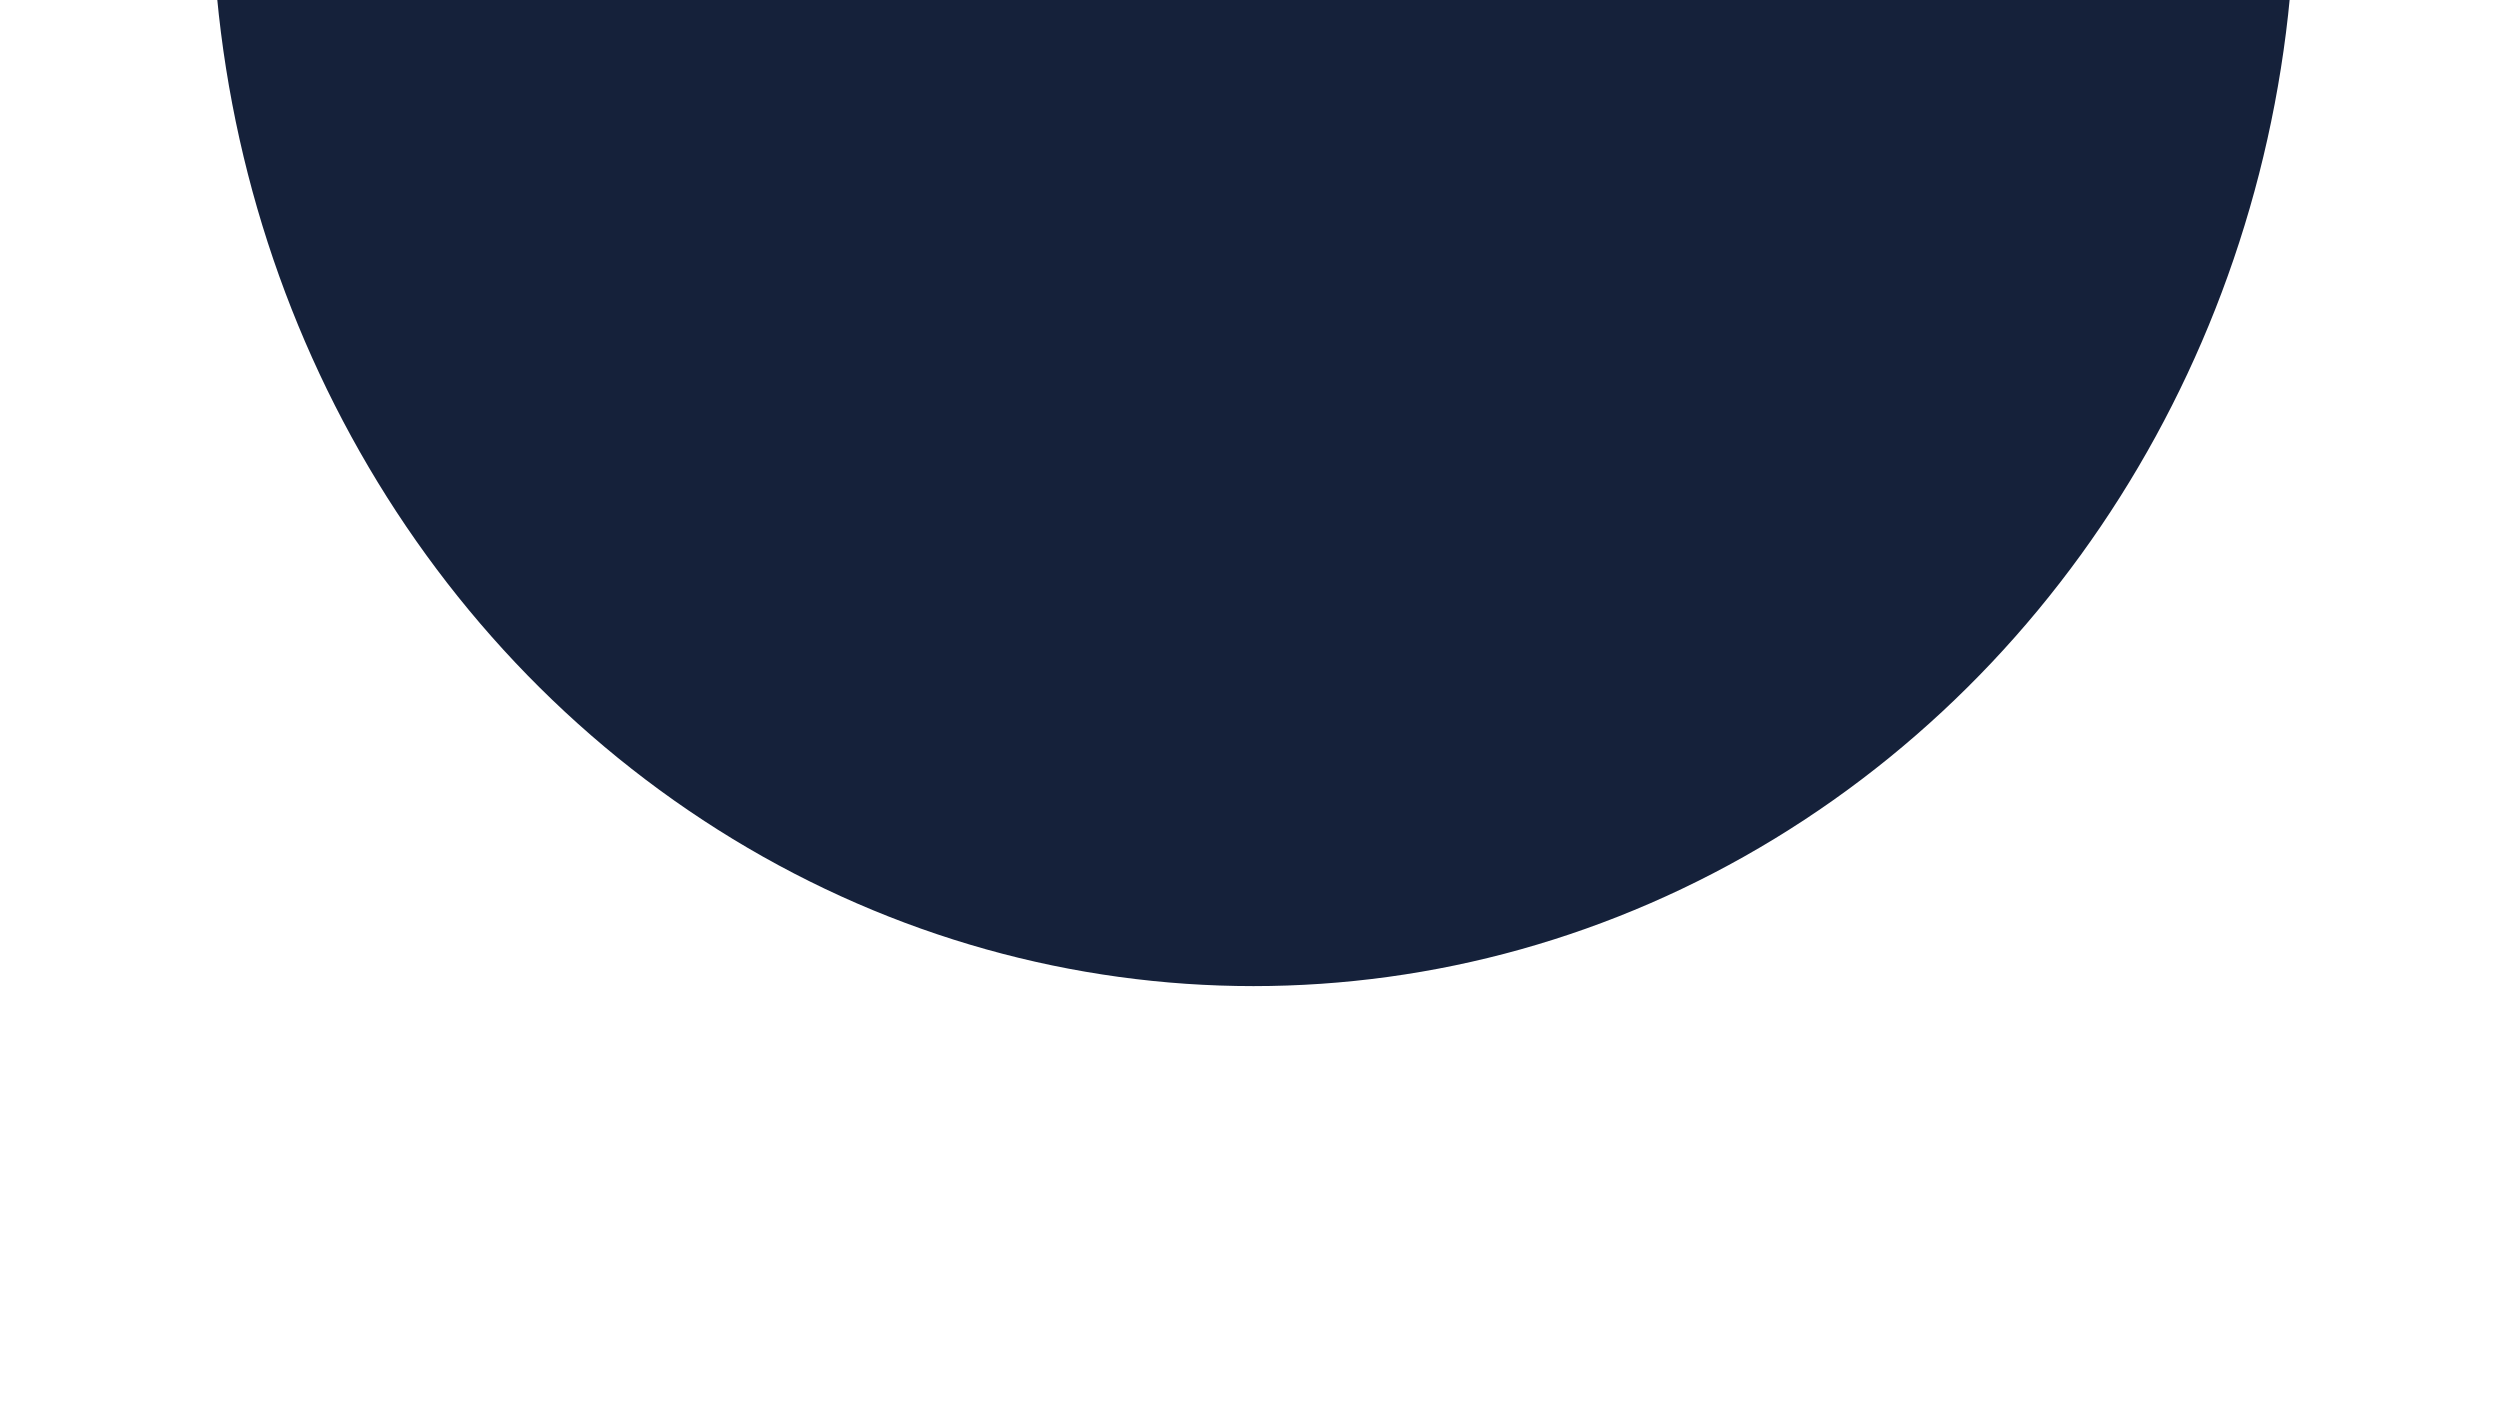 <svg width="1440" height="817" viewBox="0 0 1440 817" fill="none" xmlns="http://www.w3.org/2000/svg">
<g filter="url(#filter0_f_4711_3374)">
<ellipse cx="722" cy="-65" rx="600" ry="633" fill="#15213A"/>
</g>
<defs>
<filter id="filter0_f_4711_3374" x="-126.276" y="-946.276" width="1696.55" height="1762.55" filterUnits="userSpaceOnUse" color-interpolation-filters="sRGB">
<feFlood flood-opacity="0" result="BackgroundImageFix"/>
<feBlend mode="normal" in="SourceGraphic" in2="BackgroundImageFix" result="shape"/>
<feGaussianBlur stdDeviation="124.138" result="effect1_foregroundBlur_4711_3374"/>
</filter>
</defs>
</svg>
